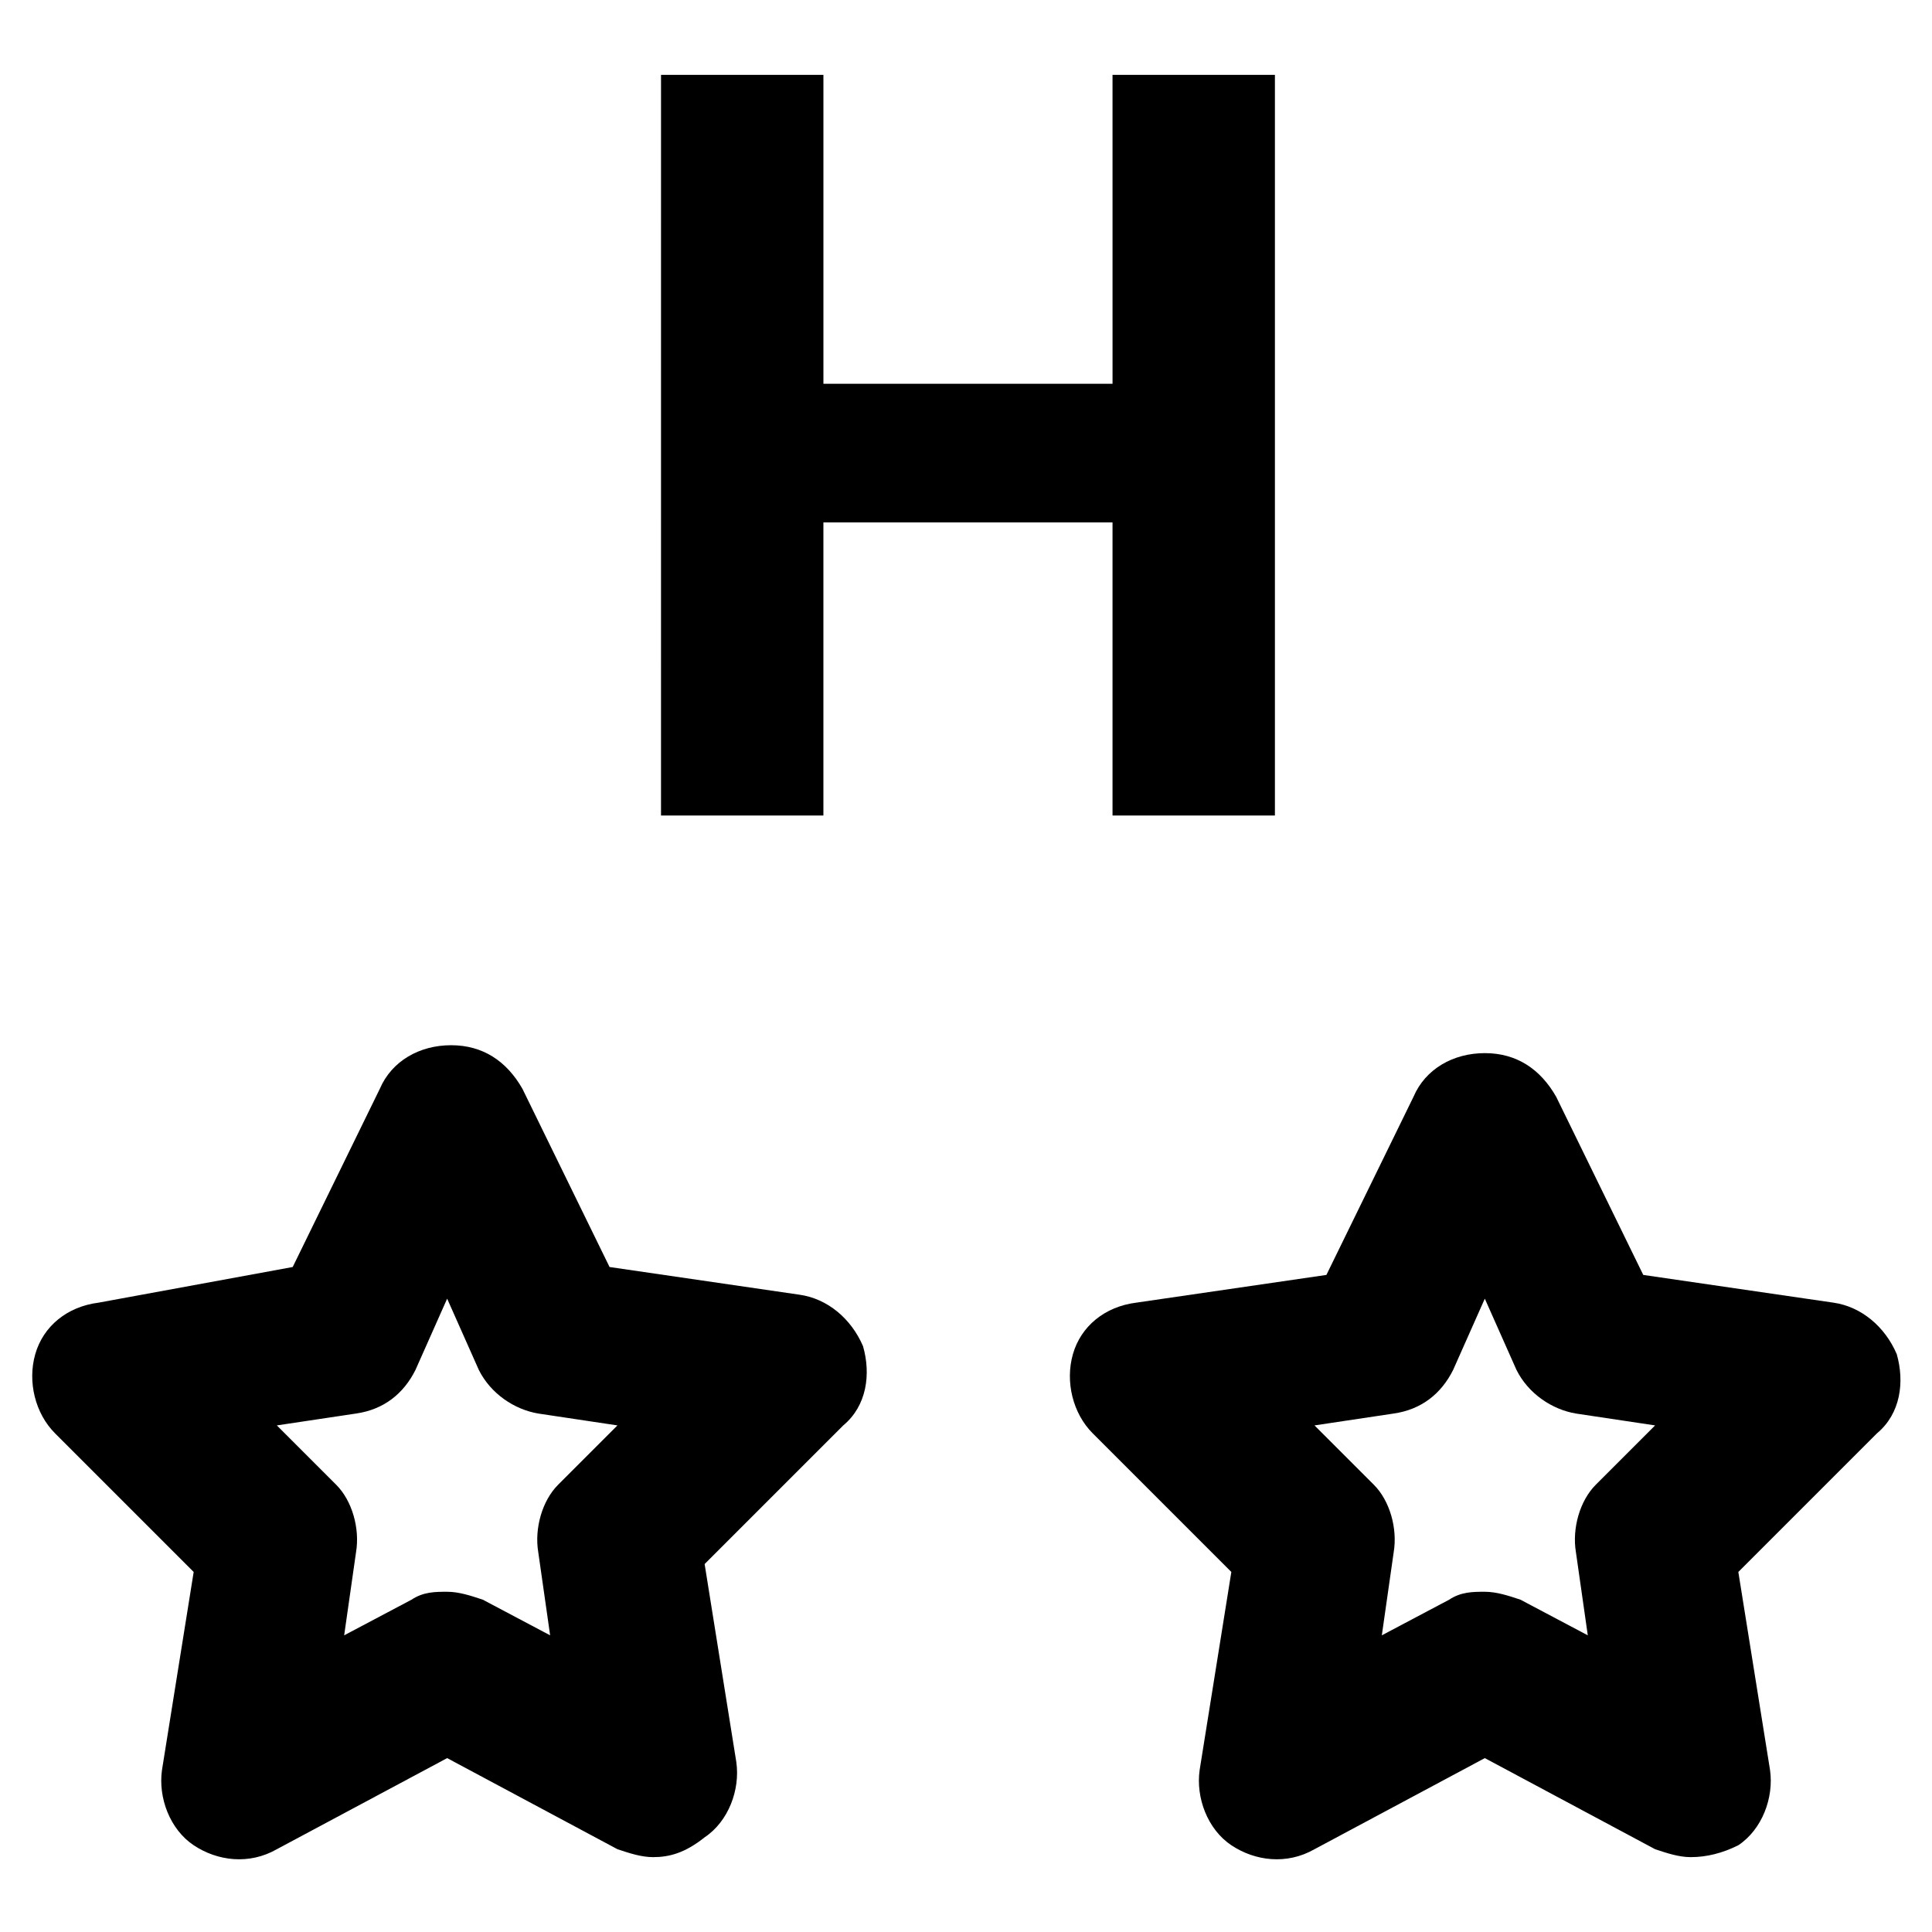 <?xml version="1.0" encoding="UTF-8"?>
<!-- Uploaded to: ICON Repo, www.svgrepo.com, Generator: ICON Repo Mixer Tools -->
<svg fill="#000000" width="800px" height="800px" version="1.1" viewBox="144 144 512 512" xmlns="http://www.w3.org/2000/svg">
 <g>
  <path d="m317.08 636.16c-3.148 0-6.297-1.051-9.445-2.098l-45.133-24.145-45.133 24.141c-7.348 4.199-15.742 3.148-22.043-1.051-6.297-4.199-9.445-12.594-8.398-19.941l8.398-52.48-36.734-36.734c-5.246-5.246-7.348-13.645-5.246-20.992 2.098-7.348 8.398-12.594 16.793-13.645l51.43-9.445 23.09-47.23c3.148-7.348 10.496-11.547 18.895-11.547 8.398 0 14.695 4.199 18.895 11.547l23.09 47.23 50.383 7.348c7.348 1.051 13.645 6.297 16.793 13.645 2.098 7.348 1.051 15.742-5.246 20.992l-36.734 36.734 8.398 52.48c1.051 7.348-2.098 15.742-8.398 19.941-5.254 4.199-9.453 5.25-13.652 5.25zm-54.578-70.324c3.148 0 6.297 1.051 9.445 2.098l17.844 9.445-3.148-22.043c-1.051-6.297 1.051-13.645 5.246-17.844l15.742-15.742-20.992-3.148c-6.297-1.051-12.594-5.246-15.742-11.547l-8.398-18.895-8.398 18.895c-3.148 6.297-8.398 10.496-15.742 11.547l-20.992 3.148 15.742 15.742c4.199 4.199 6.297 11.547 5.246 17.844l-3.148 22.043 17.852-9.445c3.148-2.098 6.297-2.098 9.445-2.098z"/>
  <path d="m592.07 636.16c-3.148 0-6.297-1.051-9.445-2.098l-45.133-24.145-45.133 24.141c-7.348 4.199-15.742 3.148-22.043-1.051-6.297-4.199-9.445-12.594-8.398-19.941l8.398-52.48-36.734-36.734c-5.246-5.246-7.348-13.645-5.246-20.992 2.098-7.348 8.398-12.594 16.793-13.645l50.383-7.348 23.09-47.23c3.148-7.348 10.496-11.547 18.895-11.547s14.695 4.199 18.895 11.547l23.09 47.23 50.383 7.348c7.348 1.051 13.645 6.297 16.793 13.645 2.098 7.348 1.051 15.742-5.246 20.992l-36.734 36.734 8.398 52.48c1.051 7.348-2.098 15.742-8.398 19.941-4.207 2.102-8.406 3.152-12.605 3.152zm-54.578-70.324c3.148 0 6.297 1.051 9.445 2.098l17.844 9.445-3.148-22.043c-1.051-6.297 1.051-13.645 5.246-17.844l15.742-15.742-20.992-3.148c-6.297-1.051-12.594-5.246-15.742-11.547l-8.398-18.895-8.398 18.895c-3.148 6.297-8.398 10.496-15.742 11.547l-20.992 3.148 15.742 15.742c4.199 4.199 6.297 11.547 5.246 17.844l-3.148 22.043 17.844-9.445c3.156-2.098 6.305-2.098 9.453-2.098z"/>
  <path d="m438.83 163.84h43.035v196.28h-43.035v-77.672h-76.621v77.672h-43.035l0.004-196.28h43.035v81.867h76.621z"/>
 </g>
</svg>